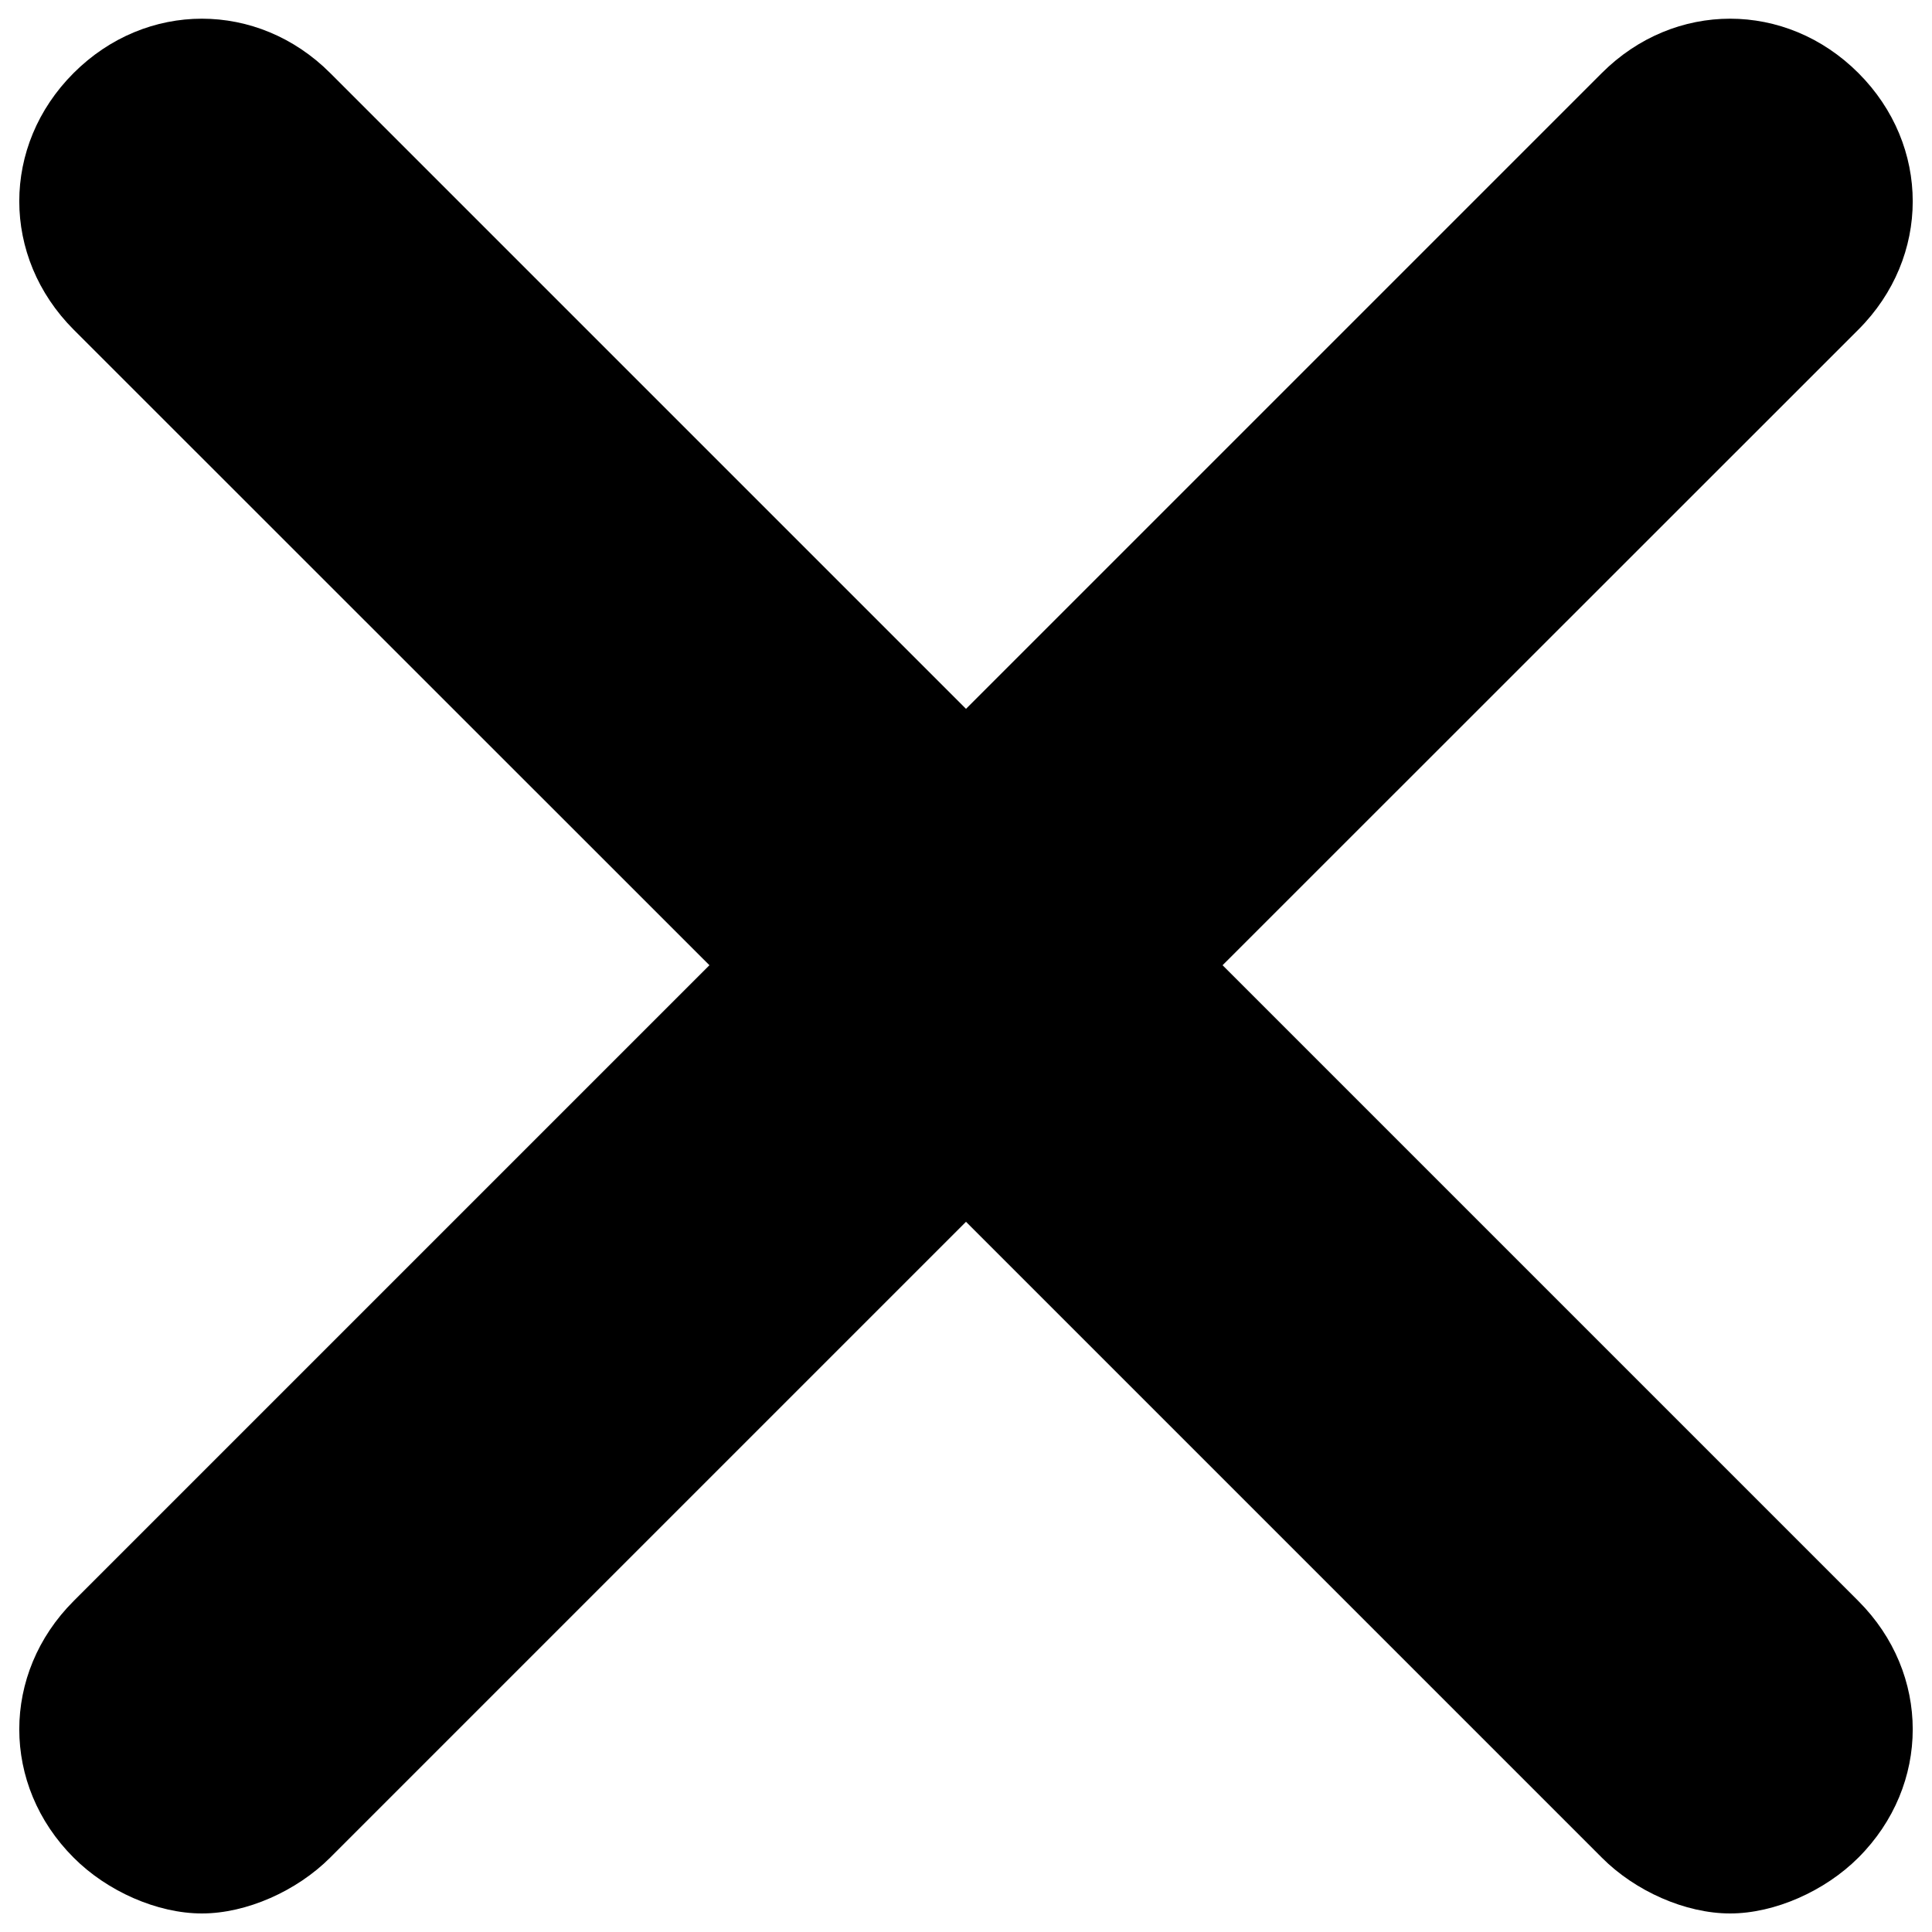 <svg xmlns="http://www.w3.org/2000/svg" viewBox="0 0 1000 1000"><path d="M632.8 499.6l329.1 329.1c37.5 37.5 37.5 95.3 0 132.8-17.3 17.3-43.3 28.9-66.4 28.9-23.1 0-49.1-11.5-66.4-28.9L500 632.4 170.9 961.5c-17.3 17.3-43.3 28.9-66.4 28.9-23.1 0-49.1-11.5-66.4-28.9C.6 924 .6 866.2 38.1 828.7l329.1-329.1-329.1-329C.6 133 .6 75.3 38.1 37.8 75.6.3 133.4.3 170.9 37.8L500 366.9 829.1 37.8C866.6.3 924.4.3 961.9 37.8c37.5 37.5 37.5 95.3 0 132.8l-329.1 329z"/></svg>